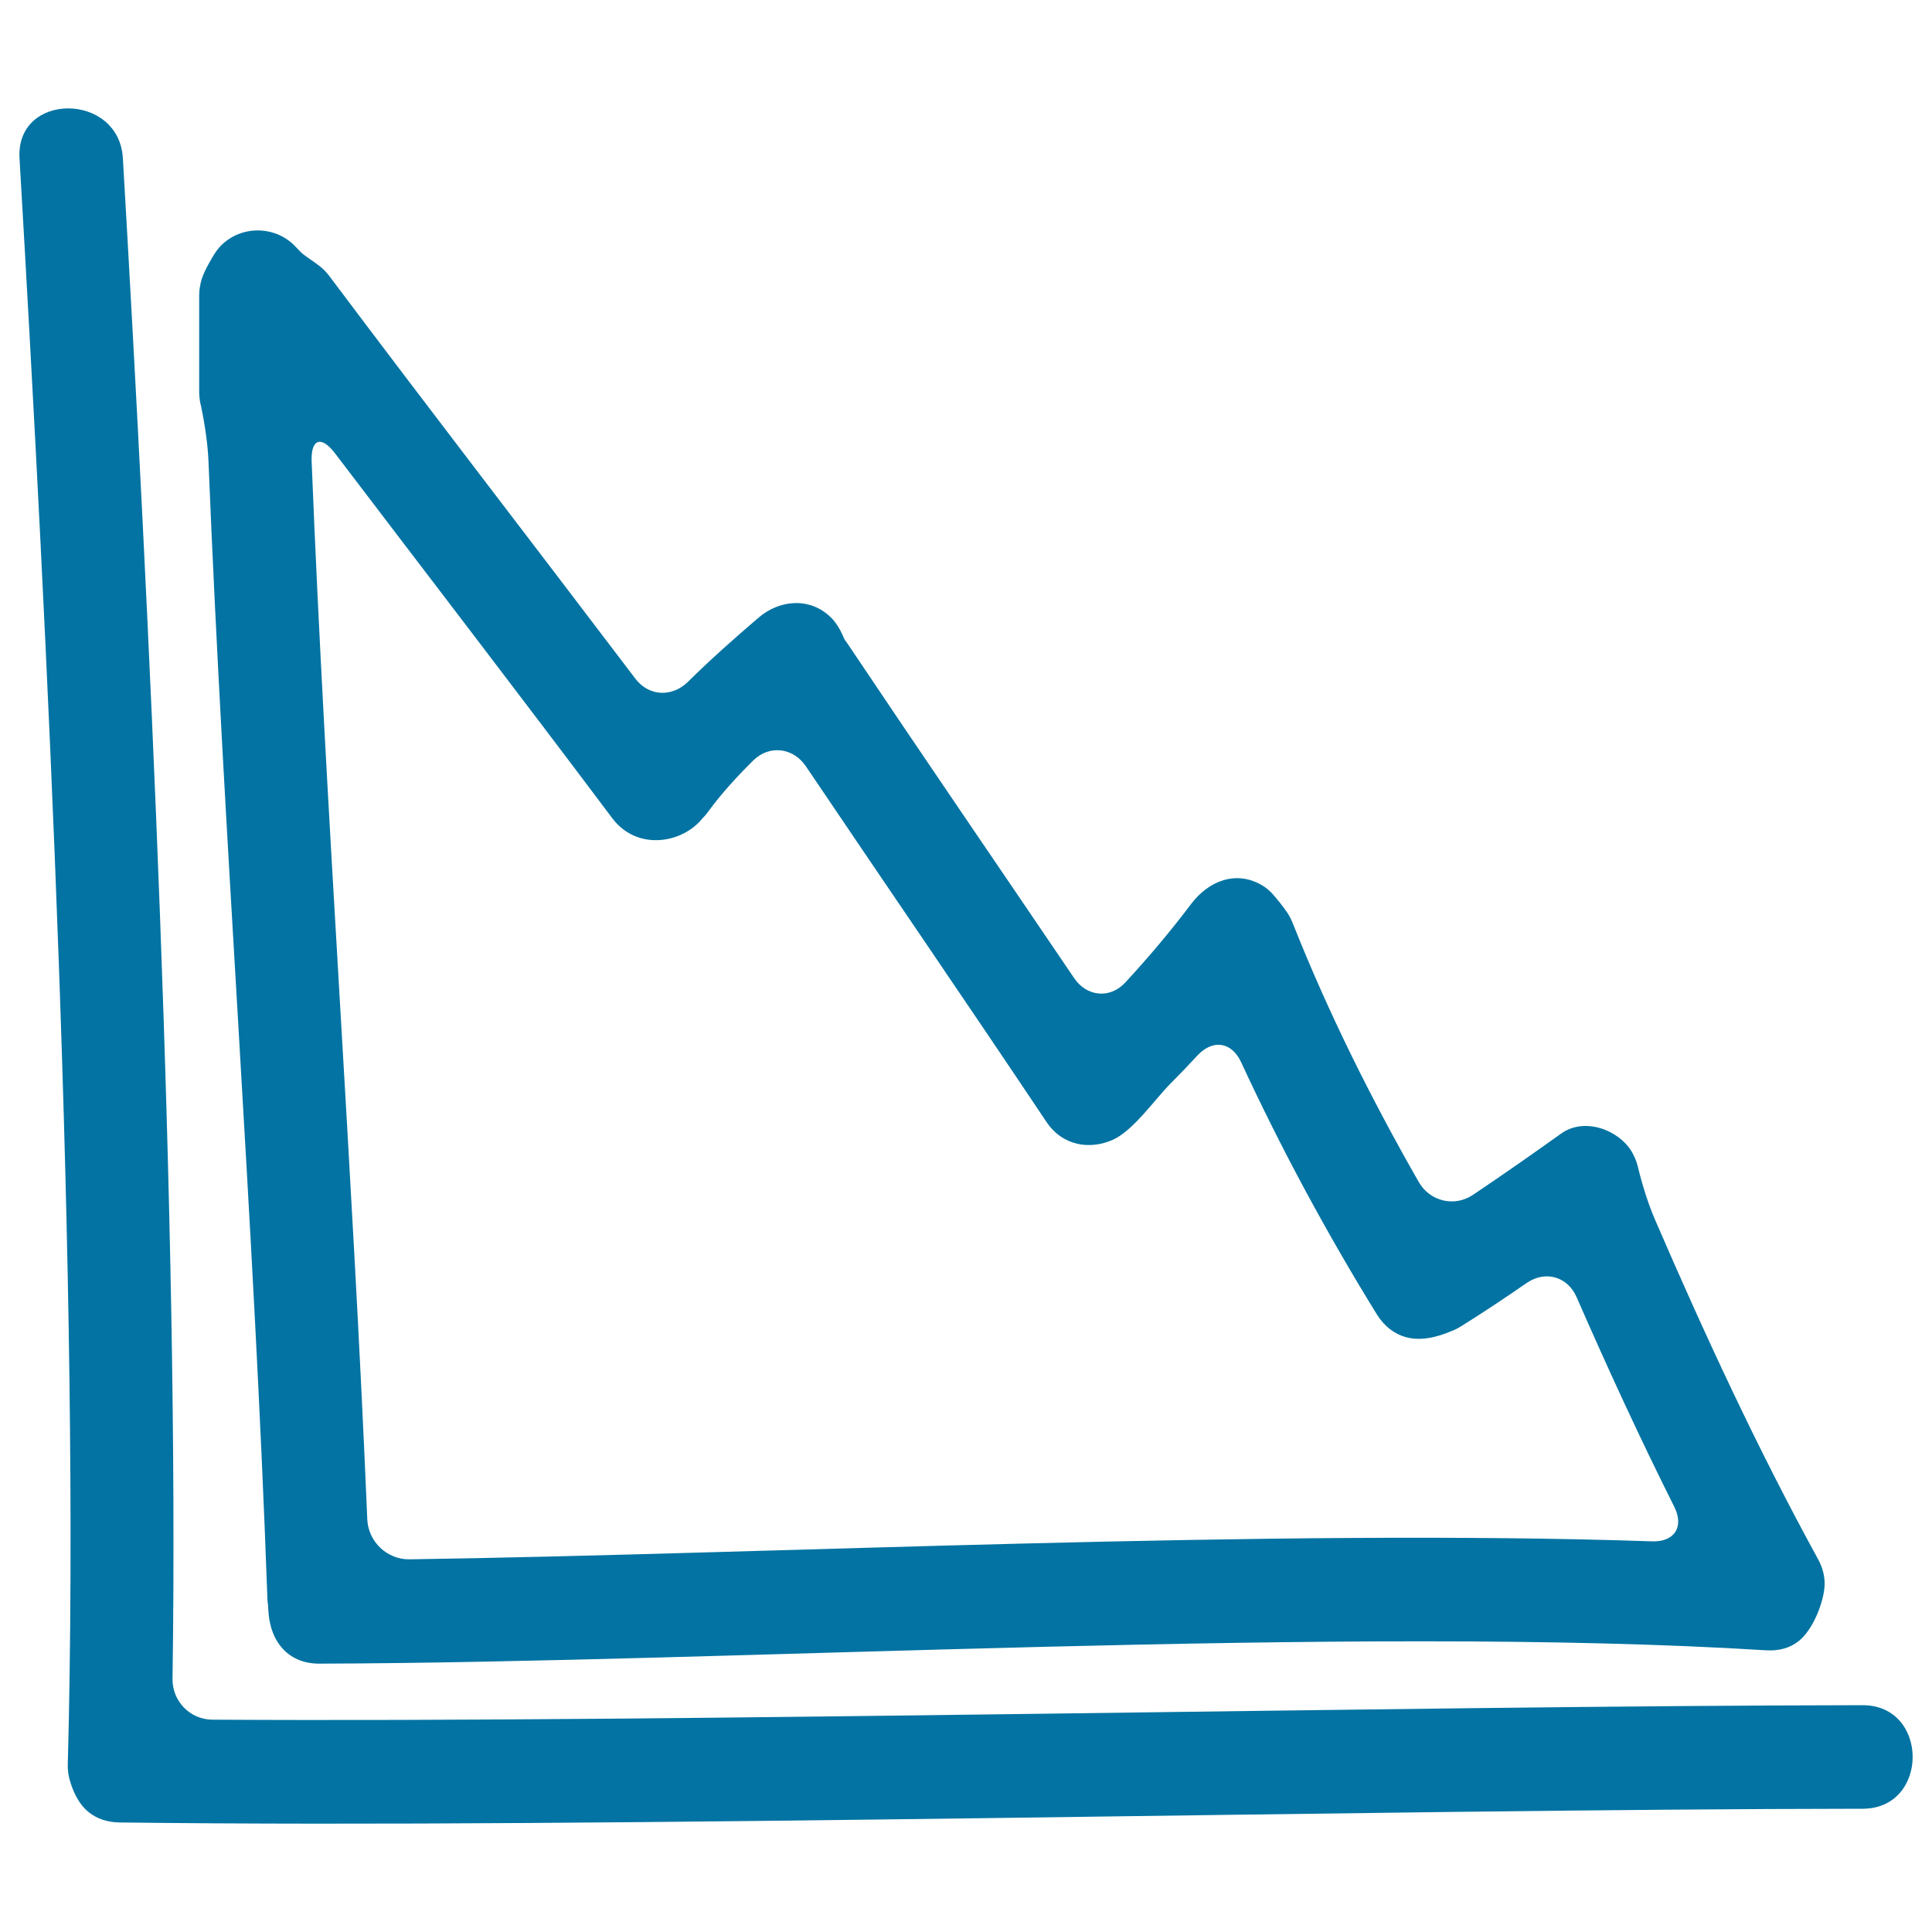<svg xmlns="http://www.w3.org/2000/svg" viewBox="0 0 1000 1000" style="fill:#0273a2">
<title>Descending Graphic Hand Drawn Outline SVG icon</title>
<g><g><path d="M964.1,882.6c-238.5,0.3-608.3,9-854.2,7.5c-11.6-0.1-20.8-9.6-20.6-21.2C92.8,633,77,312,63.6,81.9c-2-34.3-55.5-34.5-53.5,0c14.3,244.7,31.5,585.8,25,831c-0.1,2.1,0.1,4,0.4,5.9c0.6,3.2,3.4,13.8,10.7,19.4c4,3.1,9.2,5,15.6,5.1c254.5,3.2,647.9-6.9,902.4-7.1C998.6,936.1,998.6,882.6,964.1,882.6z"/><path d="M107.9,238.5c7.9,196.4,23.5,392.3,30.5,588.7c0,1.1,0.1,2.2,0.3,3.2c0.3,1.8-0.4,13.9,7.3,22.6c4.3,4.9,10.7,8.1,19.2,8.1c214.1-0.6,535-20.3,749-6.9c7,0.4,12.5-1.4,16.7-4.7c7.7-6,13.1-20.6,13.5-28.7c0.2-4.4-0.8-9.2-3.5-14c-31.3-57.1-58.6-116.1-84.4-175.8c-4.6-10.7-7.8-23-8.8-27.3c-0.6-2.5-1.6-4.9-3-7.4c-6.9-11.7-24.7-18.1-36.6-9.6c-15.1,10.8-30.3,21.4-45.6,31.7c-9.6,6.5-22.3,3.5-28.1-6.5c-24.7-43.2-46.9-87.7-65.3-134.1c-0.8-2-1.7-3.8-2.8-5.4c-1.9-2.8-5.4-7.3-7.9-10c-1.6-1.7-3.3-3.1-5.2-4.2c-13.7-8-27.8-2-36.6,9.6c-10.7,14.2-22.2,27.8-34.2,40.8c-7.9,8.5-19.9,7.3-26.4-2.3c-39.3-58-78.9-115.8-117.9-174c-0.2-0.3-0.5-0.6-0.7-0.9c-0.4-0.5-1.5-3.6-3.3-6.6c-1.1-1.8-2.3-3.5-3.8-5c-10.9-10.9-26.8-9.5-37.8,0c-12.6,10.8-24.8,21.6-36.4,33.1c-8.3,8.1-20.3,7.6-27.3-1.7c-52.6-69.4-105.8-138.3-158.1-208c-1.6-2.2-3.4-4-5.3-5.5c-3.3-2.6-8-5.4-9.8-7.3c-1.1-1.1-2.2-2.3-3.3-3.4c-10.3-10.3-27.5-10.3-37.8,0c-1.4,1.4-2.6,3-3.6,4.6c-1.7,2.8-5.1,8.4-6.5,12.9c-0.8,2.6-1.3,5.4-1.3,8.5l0,49.9c0,2.7,0.4,5.3,1,7.5C105,214.7,107.4,226.9,107.9,238.5z M173.3,234.5c47.9,63,96.1,125.7,143.6,189c13,17.2,36.3,12.9,46.5,0.3c1.2-1.2,2.3-2.5,3.3-3.9c6.9-9.4,14.9-18.1,23.3-26.4c8.3-8.1,20.6-6.5,27.1,3.1C458.5,458,500.4,519,541.5,580.5c8.7,13.1,23.1,14.5,34.4,9.5c10.6-4.7,21.6-20.7,29.8-29c4.8-4.8,9.5-9.7,14.1-14.7c7.9-8.5,17.7-7.1,22.6,3.5c20.8,44.9,44.2,88.3,70.3,130.6c4,6.4,9.3,10.1,14.9,11.7c10.3,2.9,21.3-2.2,24.1-3.3c1.6-0.6,3.1-1.4,4.7-2.4c11.5-7.2,22.8-14.7,33.9-22.4c9.6-6.5,21-3.3,25.7,7.3c16,36.6,32.7,72.9,50.6,108.6c5.2,10.4,0.1,18.3-11.5,17.9c-195.2-6.7-457.3,6.6-643.1,9.3c-11.6,0.2-21.4-9.1-21.9-20.7c-7.6-182.6-21.5-365-28.8-547.6C160.9,227.2,166.2,225.3,173.3,234.5z"/></g></g>
</svg>